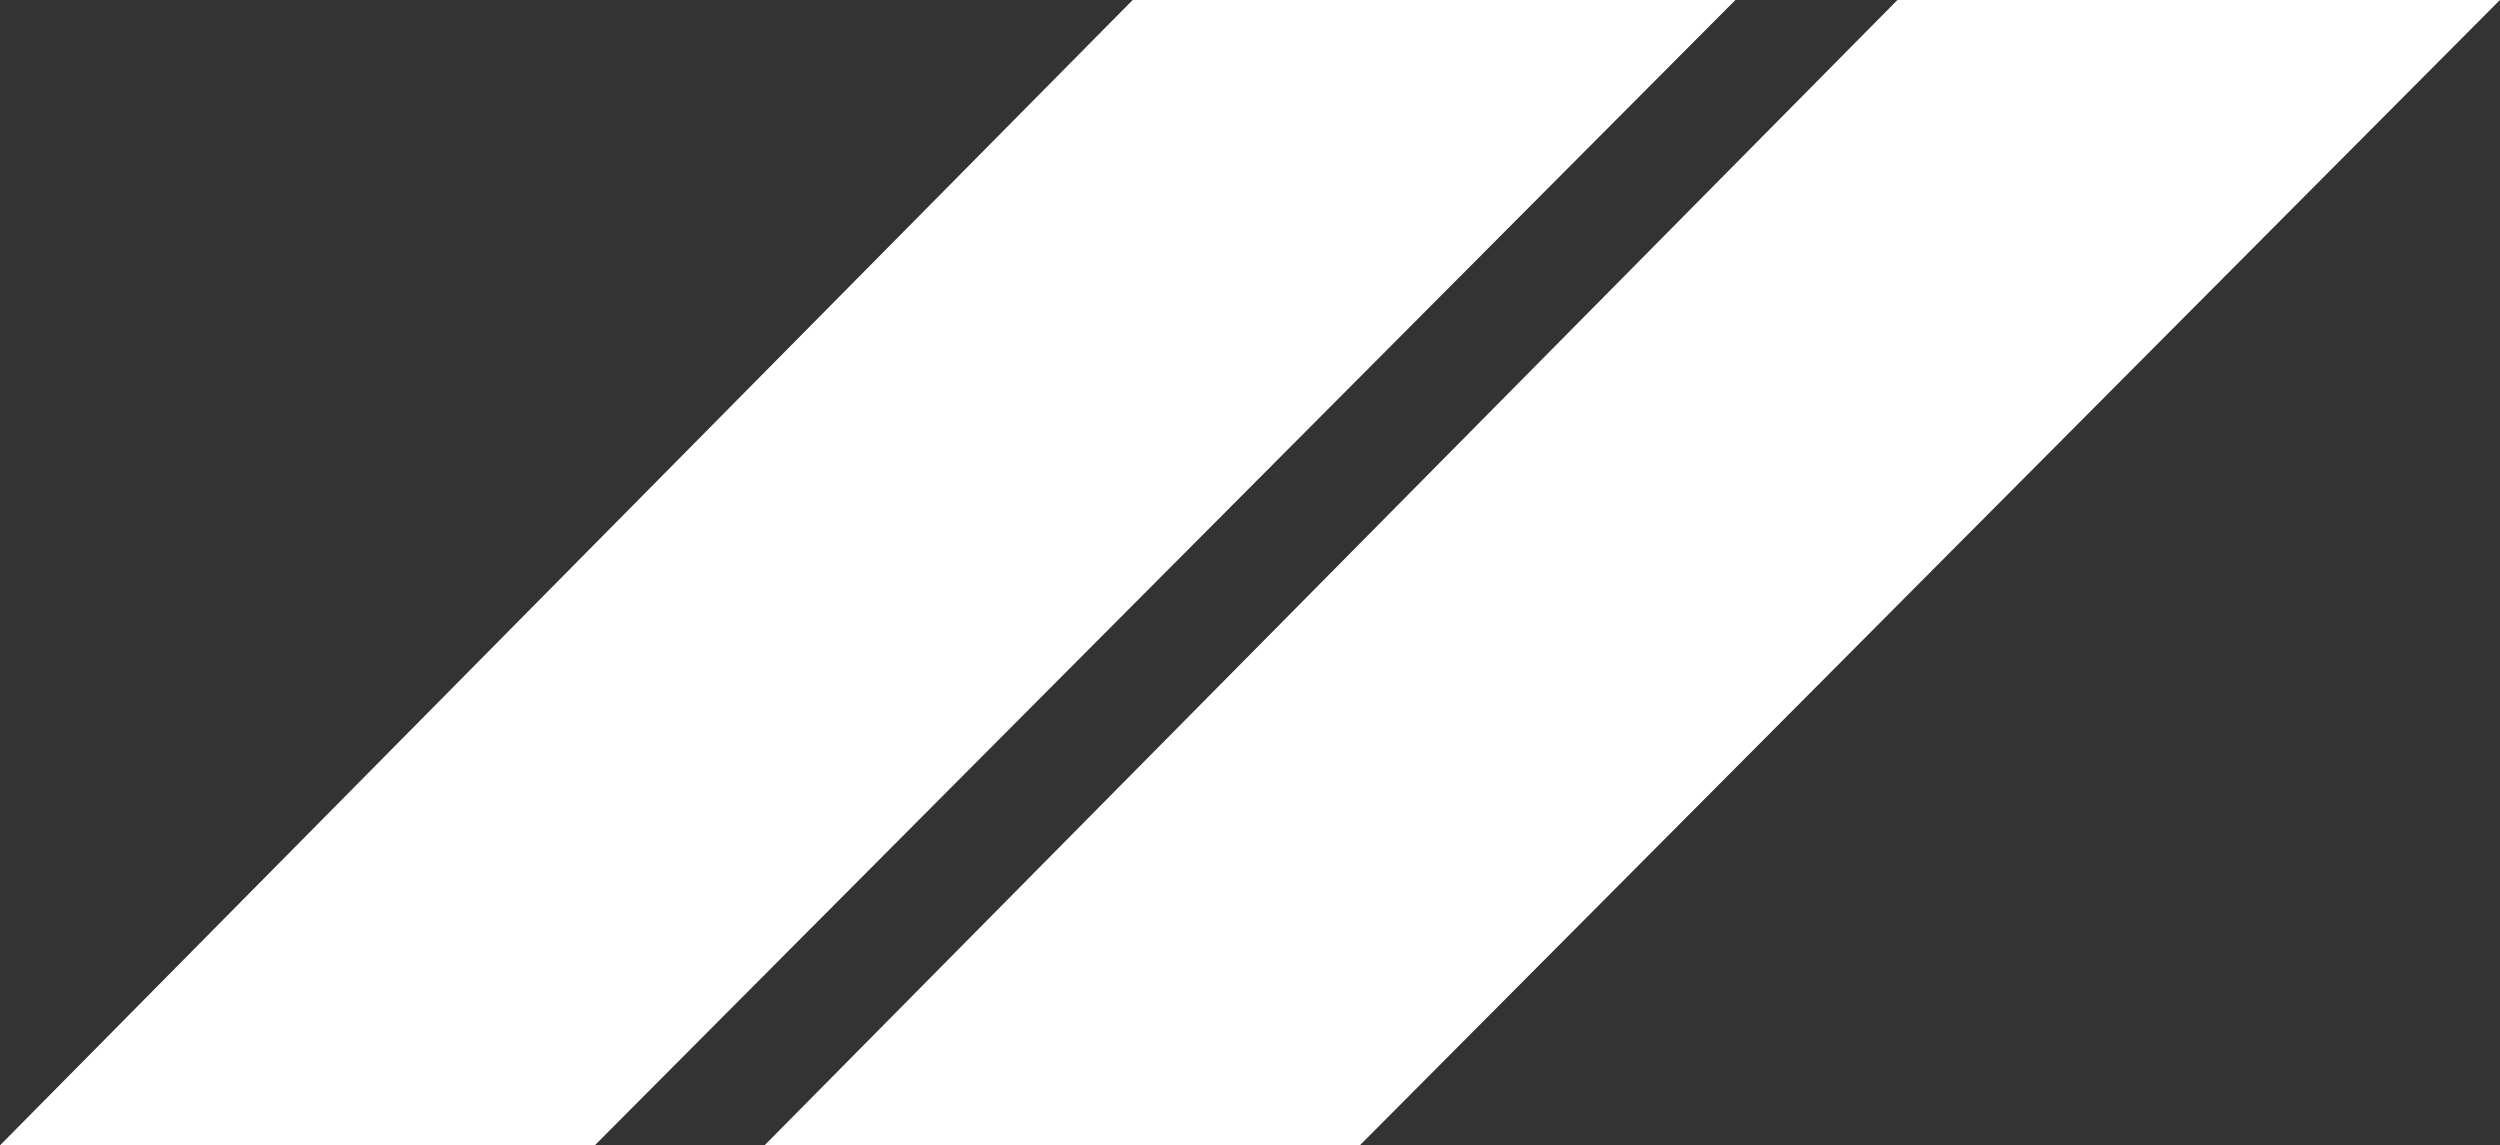 <svg xmlns="http://www.w3.org/2000/svg" width="90.583" height="41.504"><rect width="100%" height="100%" fill="#333333" stroke="none"/><path fill="#FFF" d="M41.04 0h21.84L21.55 41.5H0zM68.75 0h21.83L49.27 41.5H27.7z"/></svg>